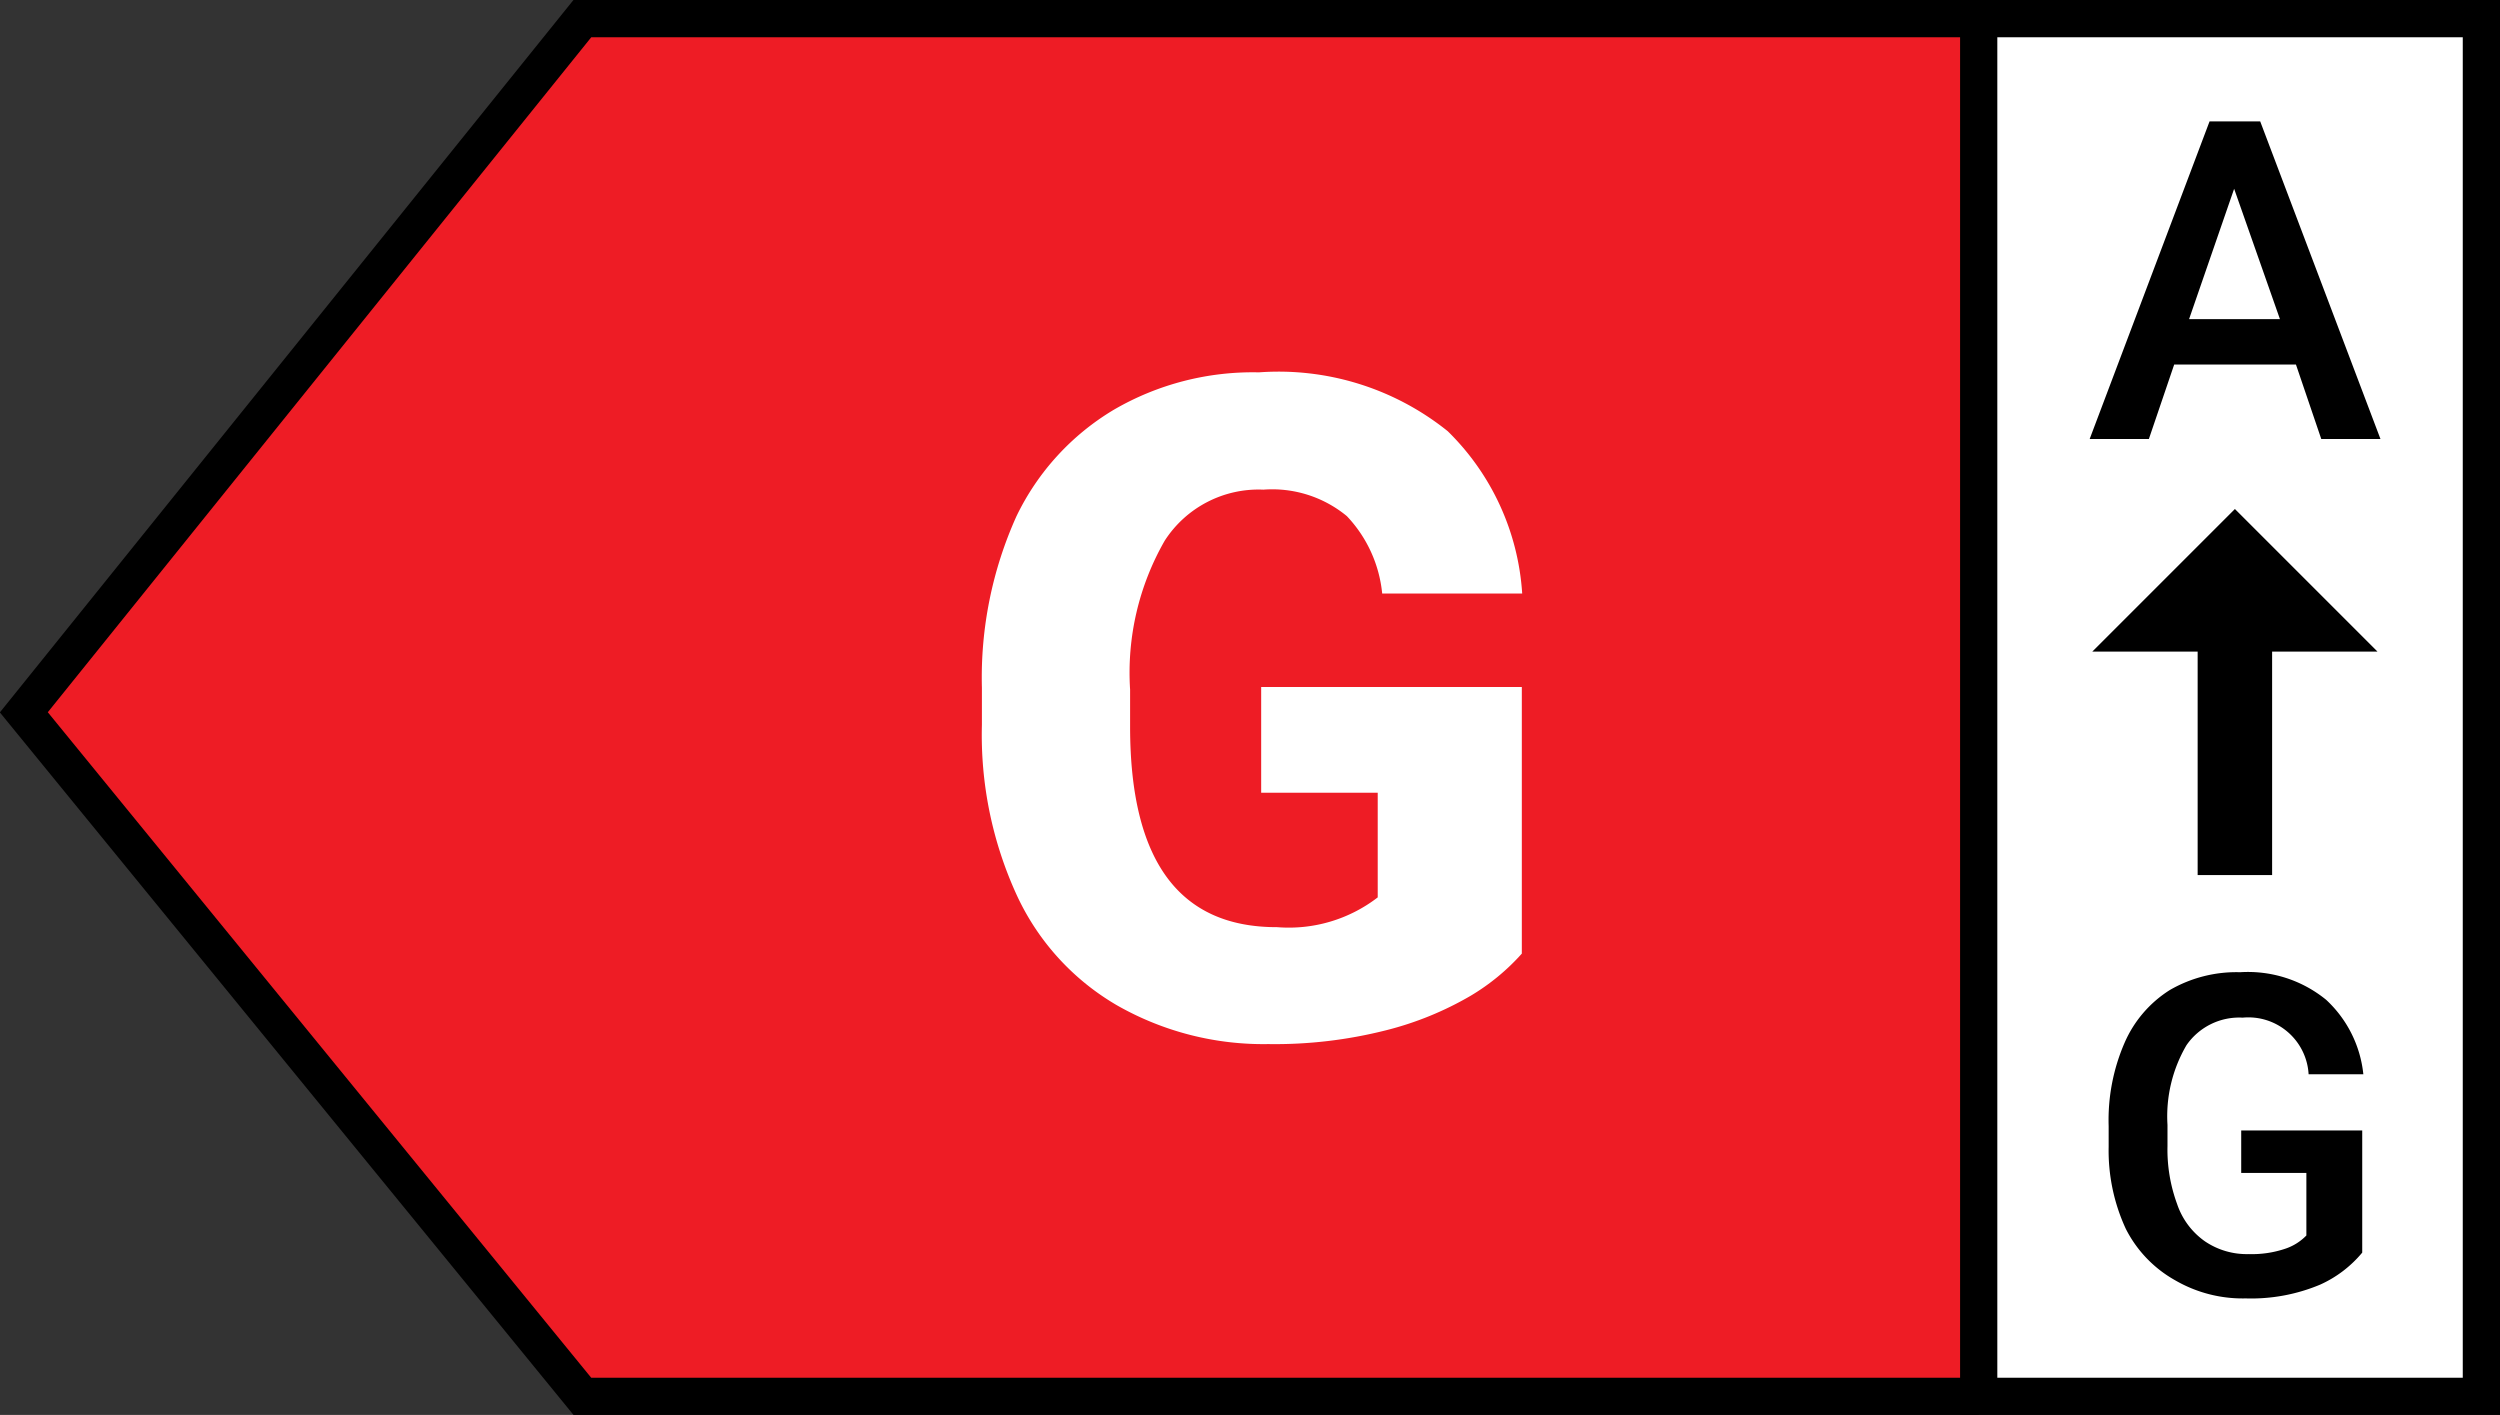 <svg xmlns="http://www.w3.org/2000/svg" viewBox="0 0 67.14 38"><rect x="0" y="0" width="67.14" height="38" fill="#333333" stroke="none"/><defs><style>.cls-1{fill:#ee1c25;}.cls-1,.cls-2{stroke:#000;stroke-miterlimit:10;}.cls-2,.cls-3{fill:#fff;}</style></defs><title>icon-eficiencia-g</title><g id="Capa_2" data-name="Capa 2"><g id="Capa_2-2" data-name="Capa 2"><polyline class="cls-1" points="53.14 0.5 15.64 0.5 0.64 19.13 15.64 37.5 53.14 37.5"/><rect class="cls-2" x="53.14" y="0.5" width="13.5" height="37"/><path d="M61.66,9.79H58.39l-.68,2H56.12l3.22-8.53H60.7l3.23,8.53H62.34Zm-.43-1.22L60,5.07l-1.21,3.5Z"/><path d="M62.31,34.5a4.78,4.78,0,0,1-2,.37,3.61,3.61,0,0,1-1.9-.49A3.28,3.28,0,0,1,57.09,33a5,5,0,0,1-.46-2.2v-.56A5.2,5.2,0,0,1,57.06,28a3.16,3.16,0,0,1,1.21-1.41,3.56,3.56,0,0,1,1.89-.48,3.32,3.32,0,0,1,2.31.74,3.17,3.17,0,0,1,1,2H62a1.62,1.62,0,0,0-1.77-1.52,1.72,1.72,0,0,0-1.51.74,3.78,3.78,0,0,0-.51,2.14v.57a4.24,4.24,0,0,0,.26,1.56,2,2,0,0,0,.75,1,2,2,0,0,0,1.17.34,2.8,2.8,0,0,0,1-.15,1.41,1.41,0,0,0,.55-.35V31.5H60.19V30.36h3.25v3.28A3.15,3.15,0,0,1,62.31,34.5Z"/><polygon points="63.85 17.5 60.02 13.67 56.19 17.5 59.02 17.5 59.02 23.5 61.02 23.5 61.02 17.5 63.85 17.5"/><path class="cls-3" d="M39.5,26.74a8.71,8.71,0,0,1-2.28.93,12.13,12.13,0,0,1-3.16.37A7.93,7.93,0,0,1,30,27a6.64,6.64,0,0,1-2.68-2.93,10.31,10.31,0,0,1-.95-4.6v-1a10.53,10.53,0,0,1,.93-4.61A6.73,6.73,0,0,1,29.92,11a7.42,7.42,0,0,1,3.89-1,7.25,7.25,0,0,1,5.07,1.58,6.7,6.7,0,0,1,2,4.36H37.12a3.52,3.52,0,0,0-.95-2.08,3.15,3.15,0,0,0-2.24-.71,3,3,0,0,0-2.65,1.37,7.12,7.12,0,0,0-.93,4v1q0,5.39,3.95,5.38A3.91,3.91,0,0,0,37,24.1V21.29H33.87V18.45h7v7.16A5.85,5.85,0,0,1,39.5,26.74Z"/></g></g></svg>
